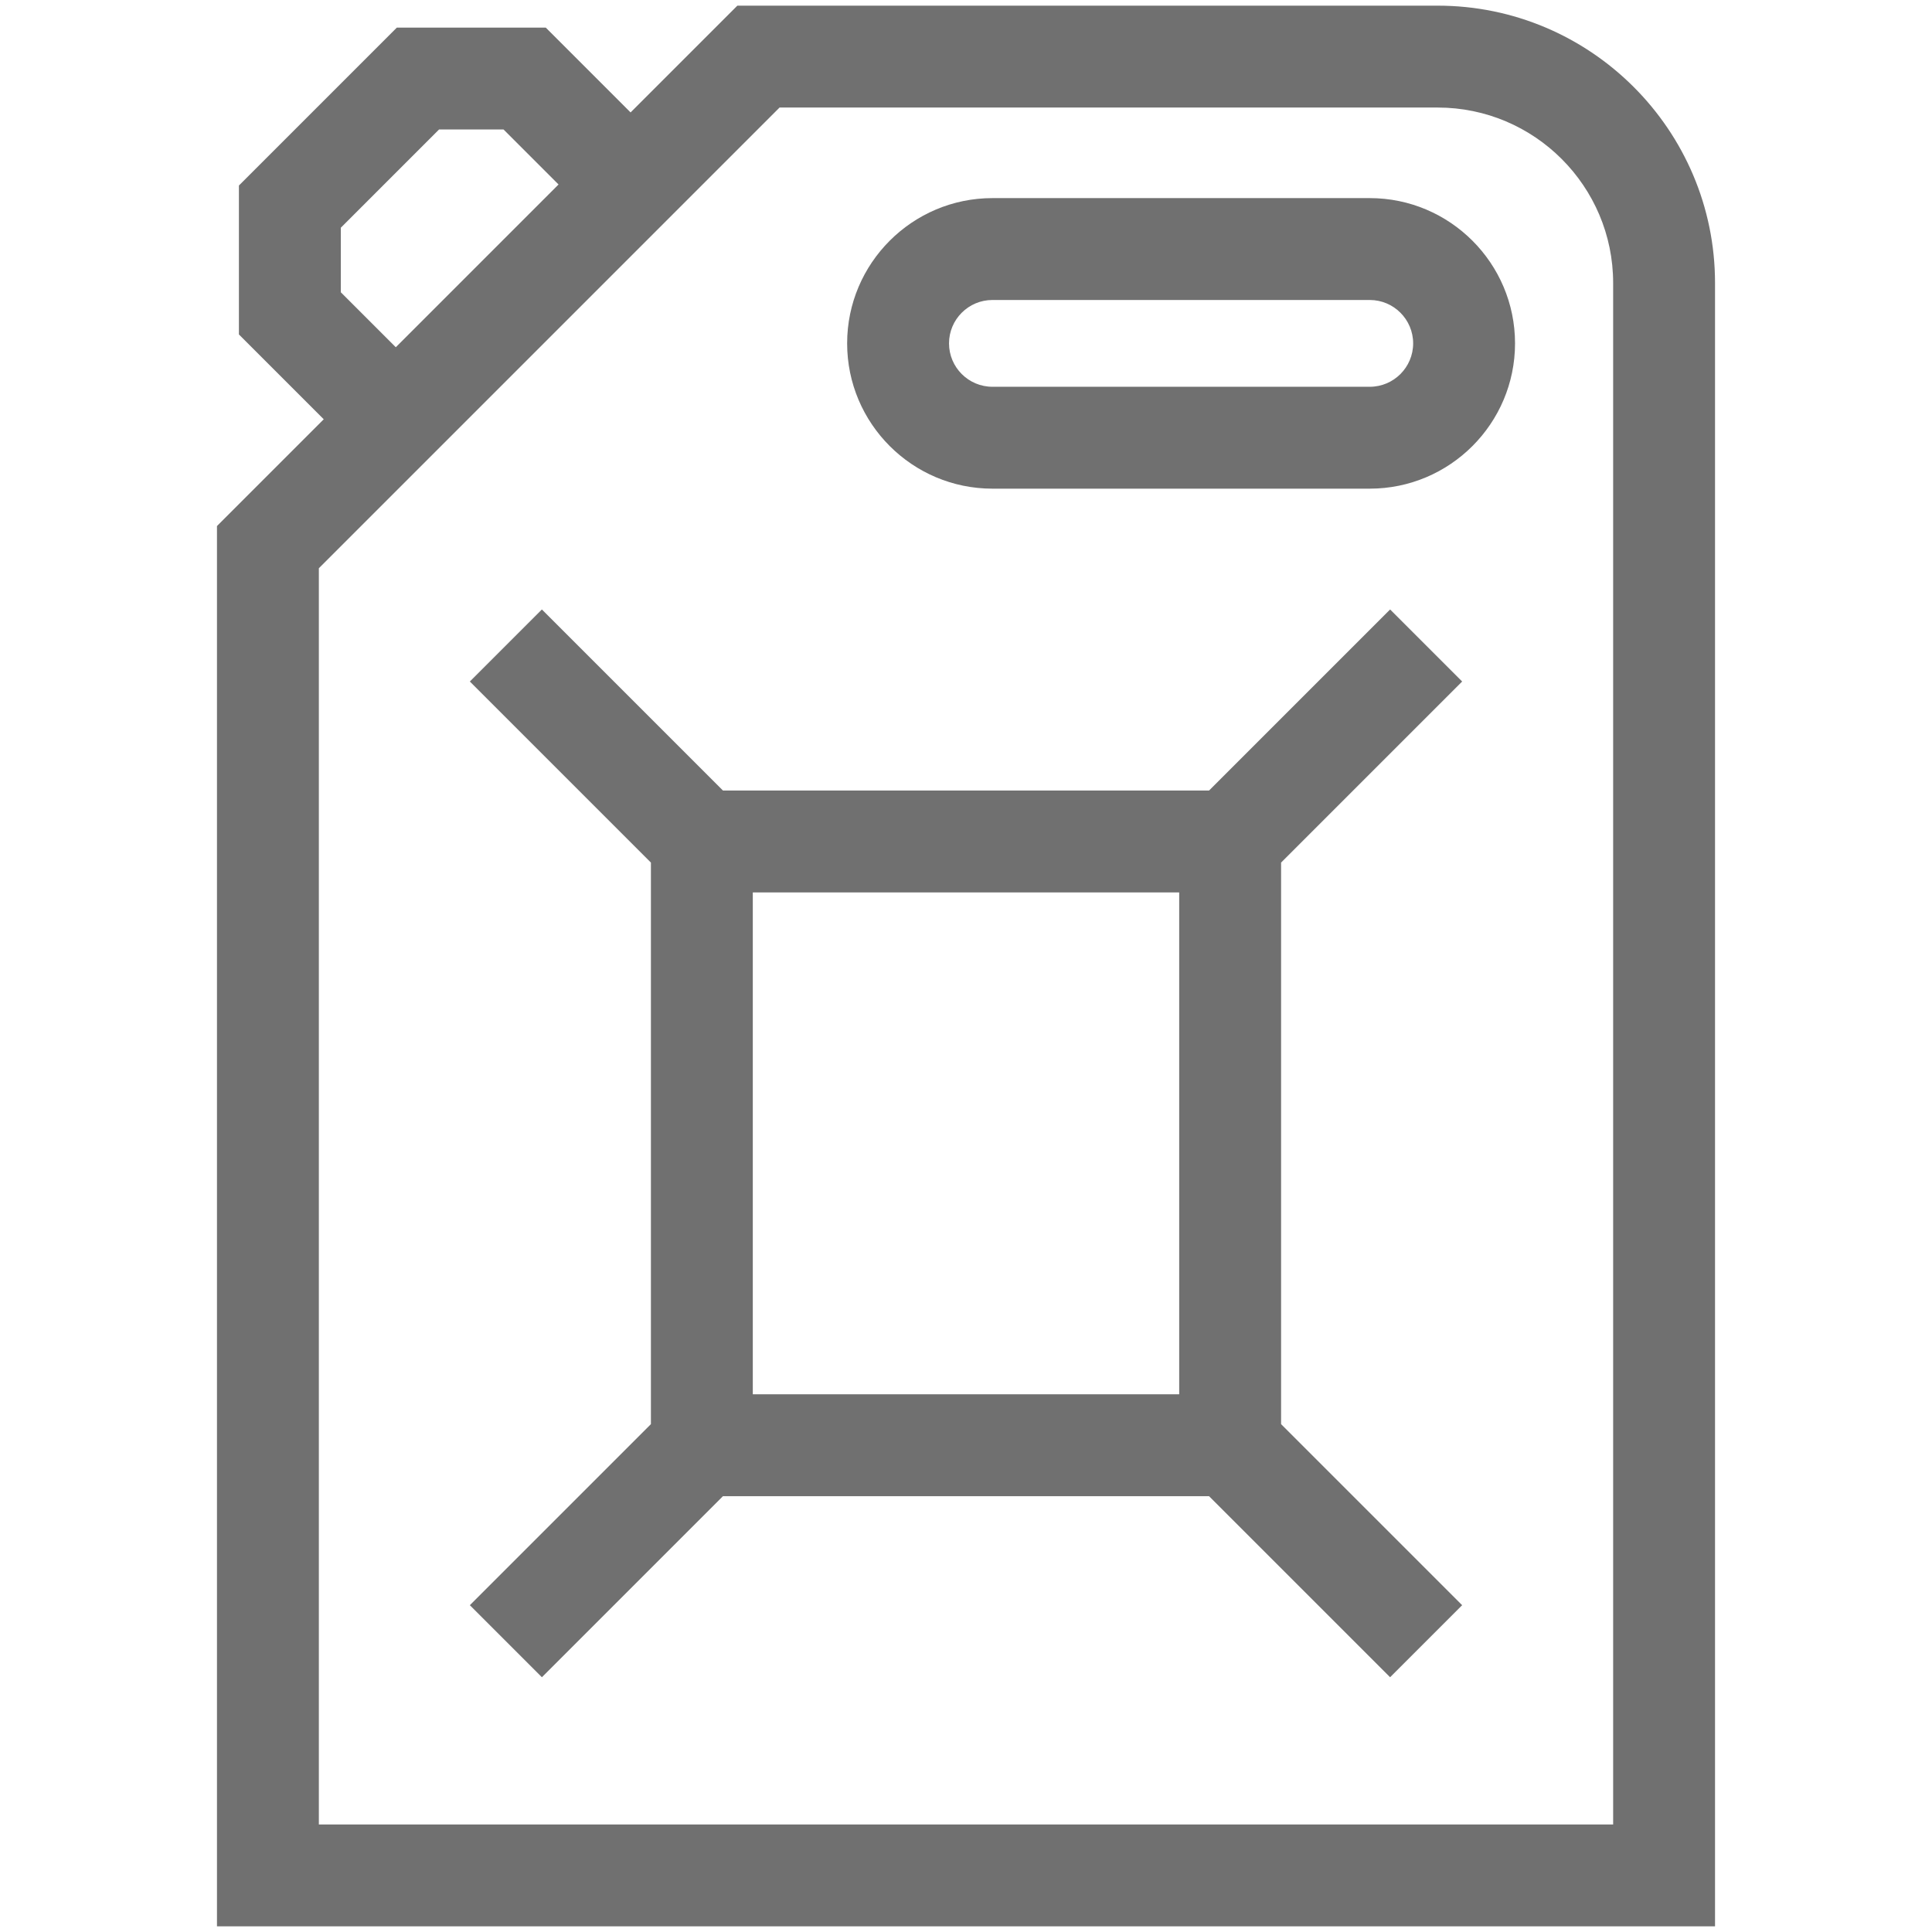 <?xml version="1.0" encoding="iso-8859-1"?>
<!-- Generator: Adobe Illustrator 22.0.1, SVG Export Plug-In . SVG Version: 6.00 Build 0)  -->
<svg version="1.1" id="Capa_1" xmlns="http://www.w3.org/2000/svg" xmlns:xlink="http://www.w3.org/1999/xlink" x="0px" y="0px"
	 viewBox="-49 141 512 512" style="enable-background:new -49 141 512 512;" xml:space="preserve">
<style type="text/css">
	.st0{fill:#707070;}
</style>
<path class="st0" d="M14.316,229.633l22.479,22.479L8.5,280.408V651.5h397V216c0-40.528-32.972-73.5-73.5-73.5H146.408l-28.295,28.295
	l-22.479-22.479H56.165l-41.849,41.85V229.633z M157.592,169.5H332c25.641,0,46.5,20.86,46.5,46.5v408.5h-343V291.592L157.592,169.5
	z M41.316,201.35l26.033-26.033h17.1l14.571,14.571l-43.132,43.133l-14.571-14.57V201.35z"/>
<path class="st0" d="M142.592,537.5h128.816l47.984,47.985l19.093-19.093L290.5,518.408V369.592l47.985-47.986l-19.093-19.092L271.408,350.5
	H142.592l-47.985-47.985l-19.092,19.092l47.985,47.985v148.816l-47.985,47.984l19.092,19.093L142.592,537.5z M150.5,377.5h113v133
	h-113V377.5z"/>
<path class="st0" d="M314,193.5H214c-21.229,0-38.5,17.271-38.5,38.5s17.271,38.5,38.5,38.5h100c21.229,0,38.5-17.271,38.5-38.5
	S335.229,193.5,314,193.5z M314,243.5H214c-6.341,0-11.5-5.159-11.5-11.5s5.159-11.5,11.5-11.5h100c6.341,0,11.5,5.159,11.5,11.5
	S320.341,243.5,314,243.5z"/>
</svg>
